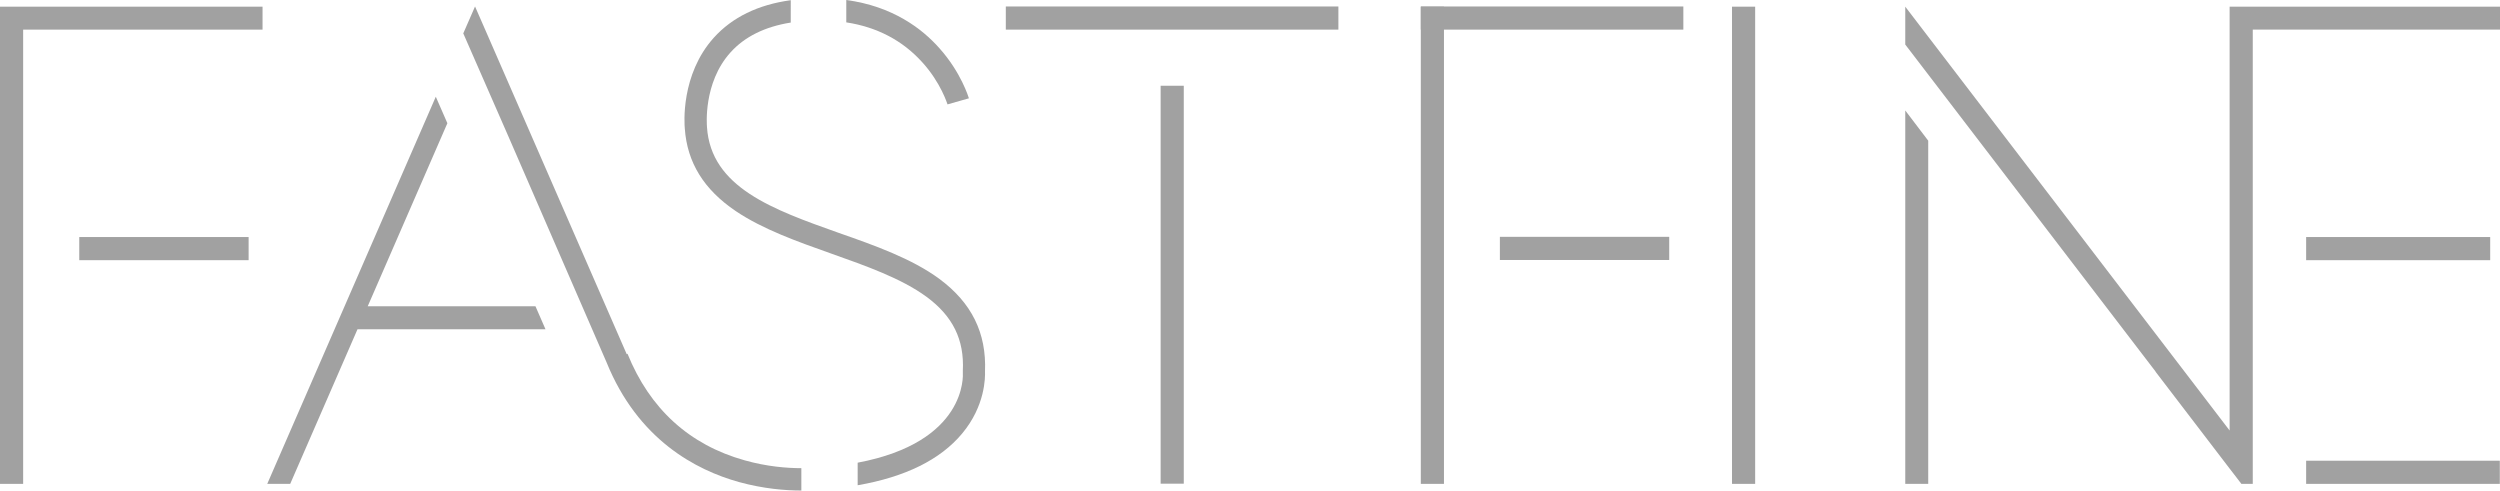 <?xml version="1.0" encoding="utf-8"?>
<!-- Generator: Adobe Illustrator 27.1.1, SVG Export Plug-In . SVG Version: 6.00 Build 0)  -->
<svg version="1.1" id="Layer_1" xmlns="http://www.w3.org/2000/svg" xmlns:xlink="http://www.w3.org/1999/xlink" x="0px" y="0px"
	 viewBox="0 0 1274.1 250" style="enable-background:new 0 0 1274.1 250;" xml:space="preserve">
<style type="text/css">
	.st0{opacity:0.5;fill:#00FF50;enable-background:new    ;}
	.st1{fill:#A1A1A1;}
	.st2{fill:none;}
</style>
<g>
	<polygon class="st1" points="11.8,3.4 0,3.4 0,15.1 0,246.6 11.8,246.6 11.8,15.1 133.8,15.1 133.8,3.4 	"/>
	<rect x="40.4" y="120.8" class="st1" width="86.3" height="11.8"/>
	<g>
		<polygon class="st2" points="242.1,30.3 242,30.5 259,69.4 259.1,69.3 		"/>
		<polygon class="st0" points="259.1,69.3 259.1,69.3 259.4,69.2 		"/>
		<polygon class="st0" points="259.1,69.3 259.1,69.3 259.4,69.2 		"/>
	</g>
</g>
<path class="st1" d="M469.9,31.6c9.7,10.6,12.9,21.5,13,21.6l10.9-3.1c-0.2-0.5-3.9-13.1-15.1-25.6C469.9,14.6,455,3.2,431.3,0v11.4
	C447,13.8,459.9,20.6,469.9,31.6z"/>
<path class="st1" d="M478.7,142.1c-14-10.3-32.9-17-51.2-23.4c-33.5-11.9-65.2-23.1-67.2-54v-0.2c0-0.2-2.1-22.2,12-37.8
	c7.2-8,17.5-13.1,30.7-15.2V0.1c-16.7,2.3-29.8,8.7-39.2,19.1c-17,18.9-15,44.1-14.8,46.3c1.2,17.3,9.7,31.1,26,42.1
	c13.8,9.3,31.6,15.6,48.8,21.7c17.5,6.2,35.6,12.6,48.3,21.9c13.5,9.9,19.4,21.9,18.6,37.8v0.4v0.4c0.1,1.6,2.1,35.5-53.6,46v11.5
	c24.2-4.2,42.1-13,53.2-26.3c11.9-14.2,11.8-28.8,11.7-31.7C502.8,169.7,495.2,154.3,478.7,142.1z"/>
<g>
	<rect x="591.5" y="43.7" class="st1" width="11.8" height="202.8"/>
	<rect x="512.6" y="3.3" class="st1" width="169.5" height="11.8"/>
</g>
<rect x="724.1" y="3.4" class="st1" width="11.8" height="243.2"/>
<rect x="724.1" y="3.3" class="st1" width="133.8" height="11.8"/>
<rect x="764.4" y="120.7" class="st1" width="86.3" height="11.8"/>
<rect x="1175.3" y="120.8" class="st1" width="93.8" height="11.8"/>
<rect x="1175.3" y="234.8" class="st1" width="98.7" height="11.8"/>
<rect x="882.7" y="3.4" class="st1" width="11.8" height="243.2"/>
<g>
	<polygon class="st1" points="971,246.6 982.7,246.6 982.7,71.7 971,56.3 	"/>
</g>
<polygon class="st1" points="1274.1,3.4 1148.1,3.4 1148.1,3.4 1136.3,3.4 1136.3,219.4 982.7,18.7 971,3.4 971,15.1 971,22.7 
	1098.6,189.4 1098.6,189.5 1136.3,238.8 1138.7,241.9 1138.7,241.9 1142.3,246.6 1148.1,246.6 1148.1,246.6 1148.1,234.8 
	1148.1,234.8 1148.1,15.1 1274.1,15.1 "/>
<polygon class="st1" points="136.2,246.6 147.9,246.6 182.2,167.8 278,167.8 272.9,156.1 187.4,156.1 228,62.8 222.1,49.3 "/>
<path class="st1" d="M379.5,234.6c-28.2-7.9-48.3-26.2-59.7-54.3l-0.4,0.2L248,16.8l-5.9-13.5l0,0l-5.9,13.5l-0.1,0.2L259,69.3
	l0.3-0.1l-0.3,0.1l50.1,115.3c16,39.5,45.6,55,67.6,61.1c12.4,3.4,23.6,4.3,31.7,4.3v-11.4C401.2,238.6,390.8,237.8,379.5,234.6z"/>
</svg>

